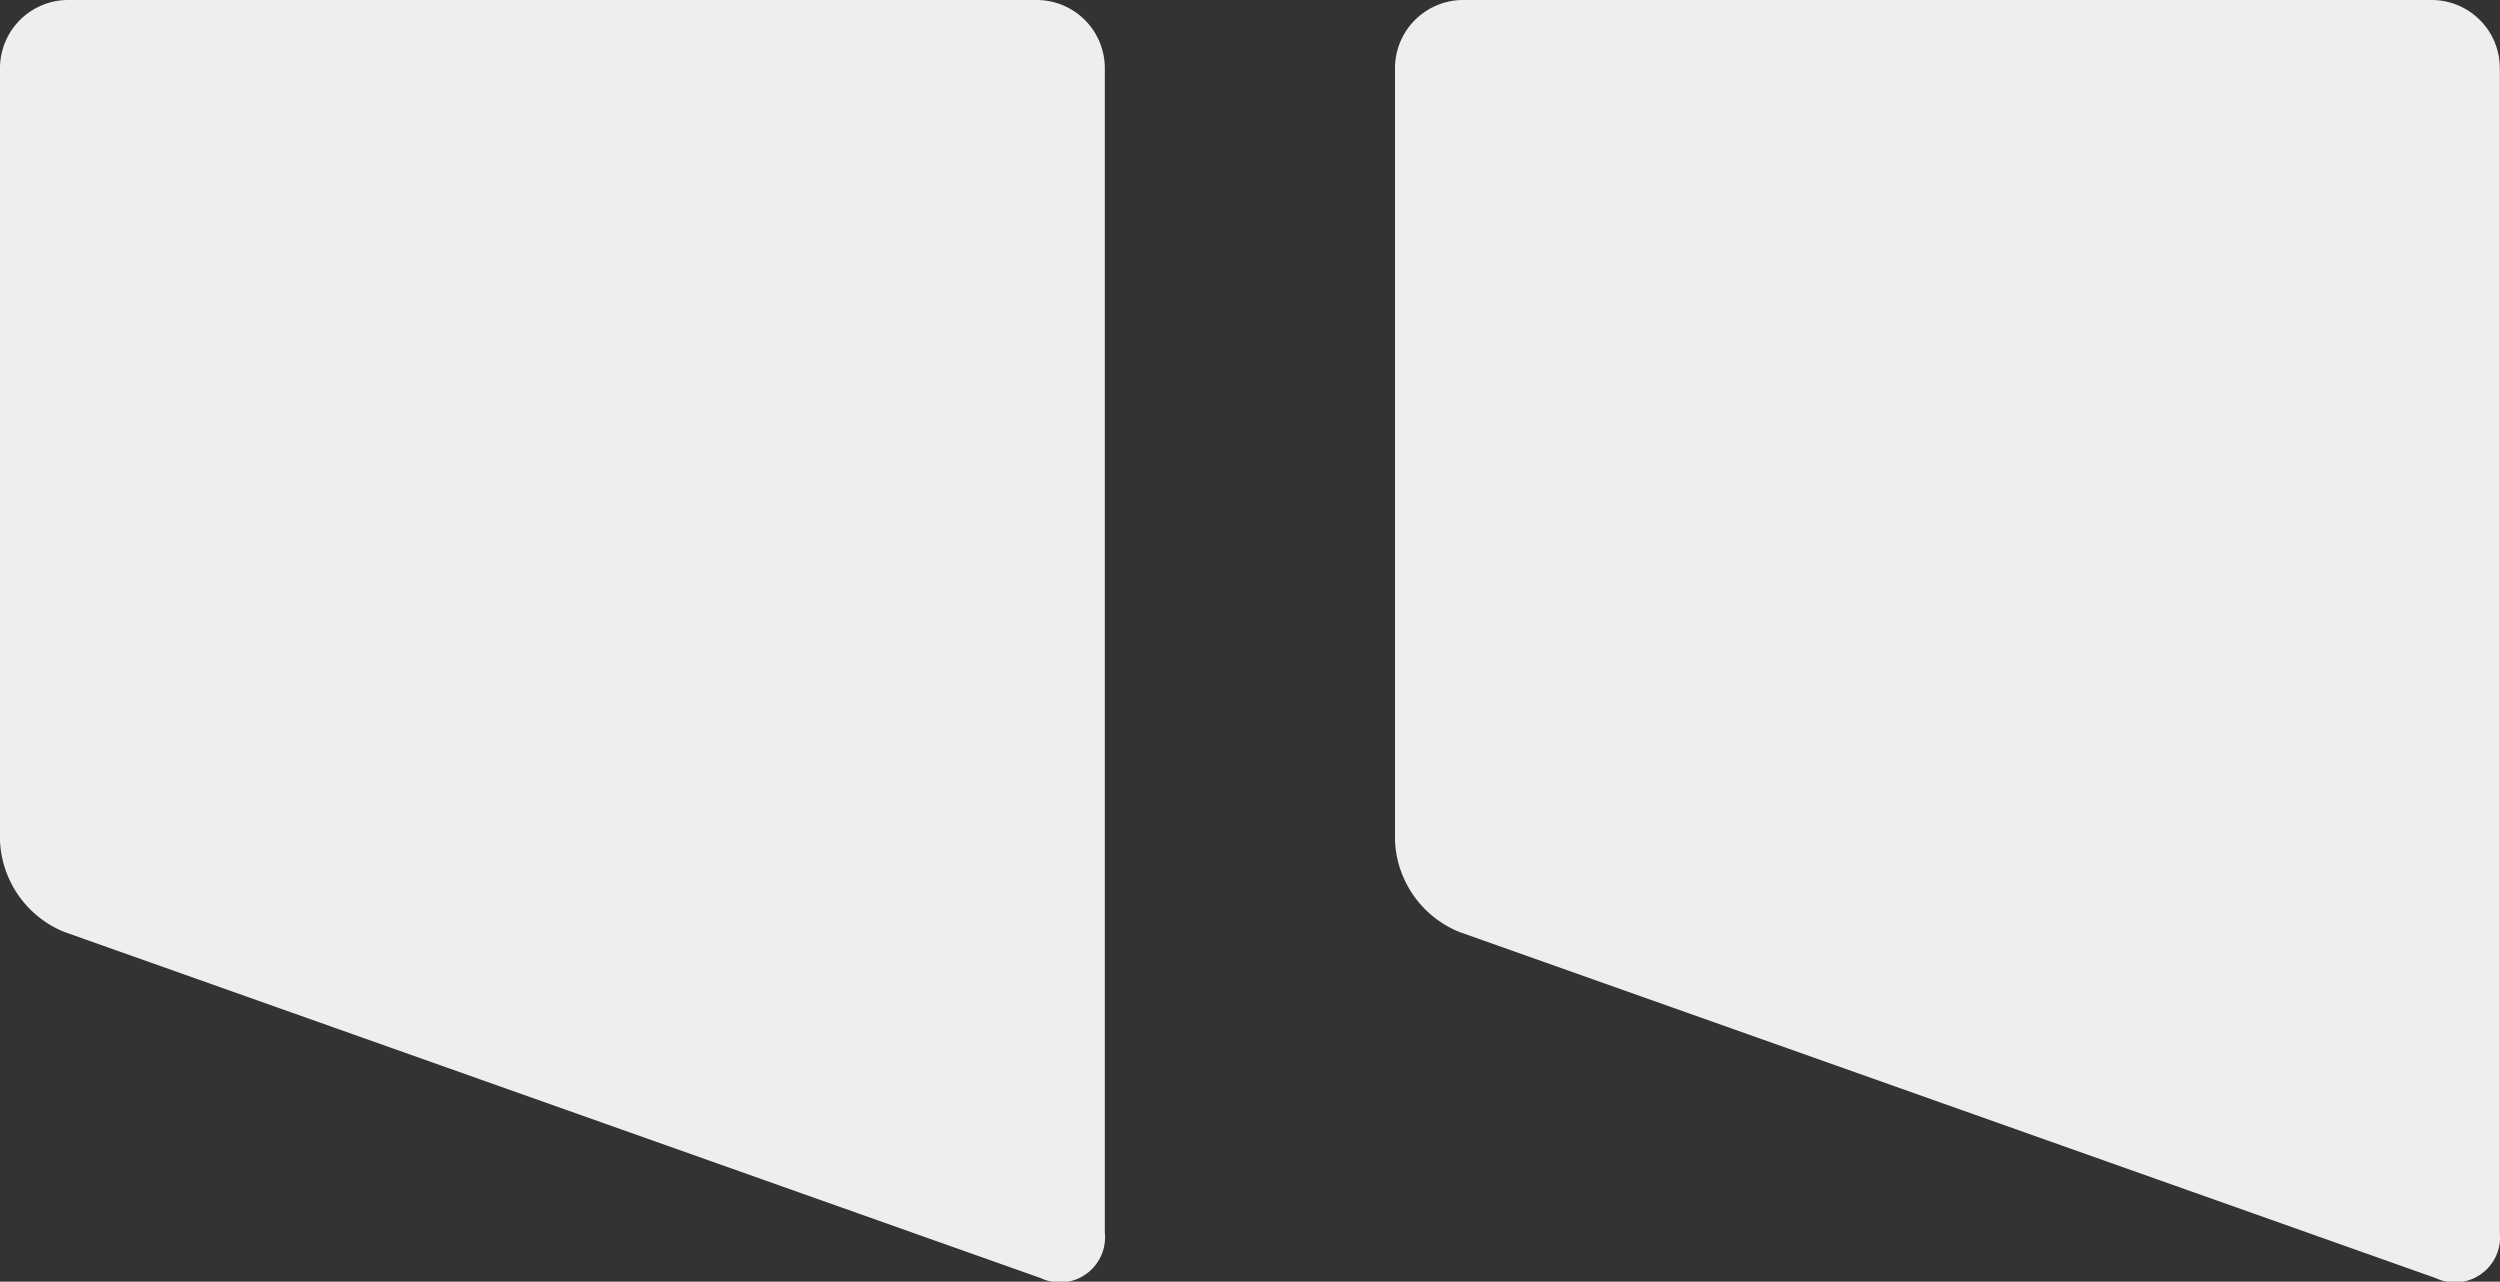 <svg xmlns="http://www.w3.org/2000/svg" xmlns:xlink="http://www.w3.org/1999/xlink" width="58.643" height="30.065" viewBox="0 0 58.643 30.065">
  <rect x="0" y="0" width="58.643" height="30.065" fill="#333333" stroke="none"/>
  <defs>
    <clipPath id="clip-path">
      <path id="Path_7562" data-name="Path 7562" d="M0,0H58.643V-30.065H0Z" fill="#efeeed"/>
    </clipPath>
  </defs>
  <g id="Group_16259" data-name="Group 16259" transform="translate(0 30.065)">
    <g id="Group_16258" data-name="Group 16258" clip-path="url(#clip-path)">
      <g id="Group_16256" data-name="Group 16256" transform="translate(1.6 -30.065)">
        <path id="Path_7560" data-name="Path 7560" d="M0,0A1.6,1.6,0,0,0-1.6,1.6V19.729A2.422,2.422,0,0,0-.092,21.861l22.9,8.118a1.059,1.059,0,0,0,1.508-1.067V1.6A1.6,1.6,0,0,0,22.72,0Z" fill="#efeeed"/>
      </g>
      <g id="Group_16257" data-name="Group 16257" transform="translate(34.323 -30.065)">
        <path id="Path_7561" data-name="Path 7561" d="M0,0A1.6,1.6,0,0,0-1.6,1.6V19.729A2.422,2.422,0,0,0-.092,21.861l22.9,8.118a1.059,1.059,0,0,0,1.508-1.067V1.6A1.6,1.6,0,0,0,22.72,0Z" fill="#efeeed"/>
      </g>
    </g>
  </g>
</svg>

